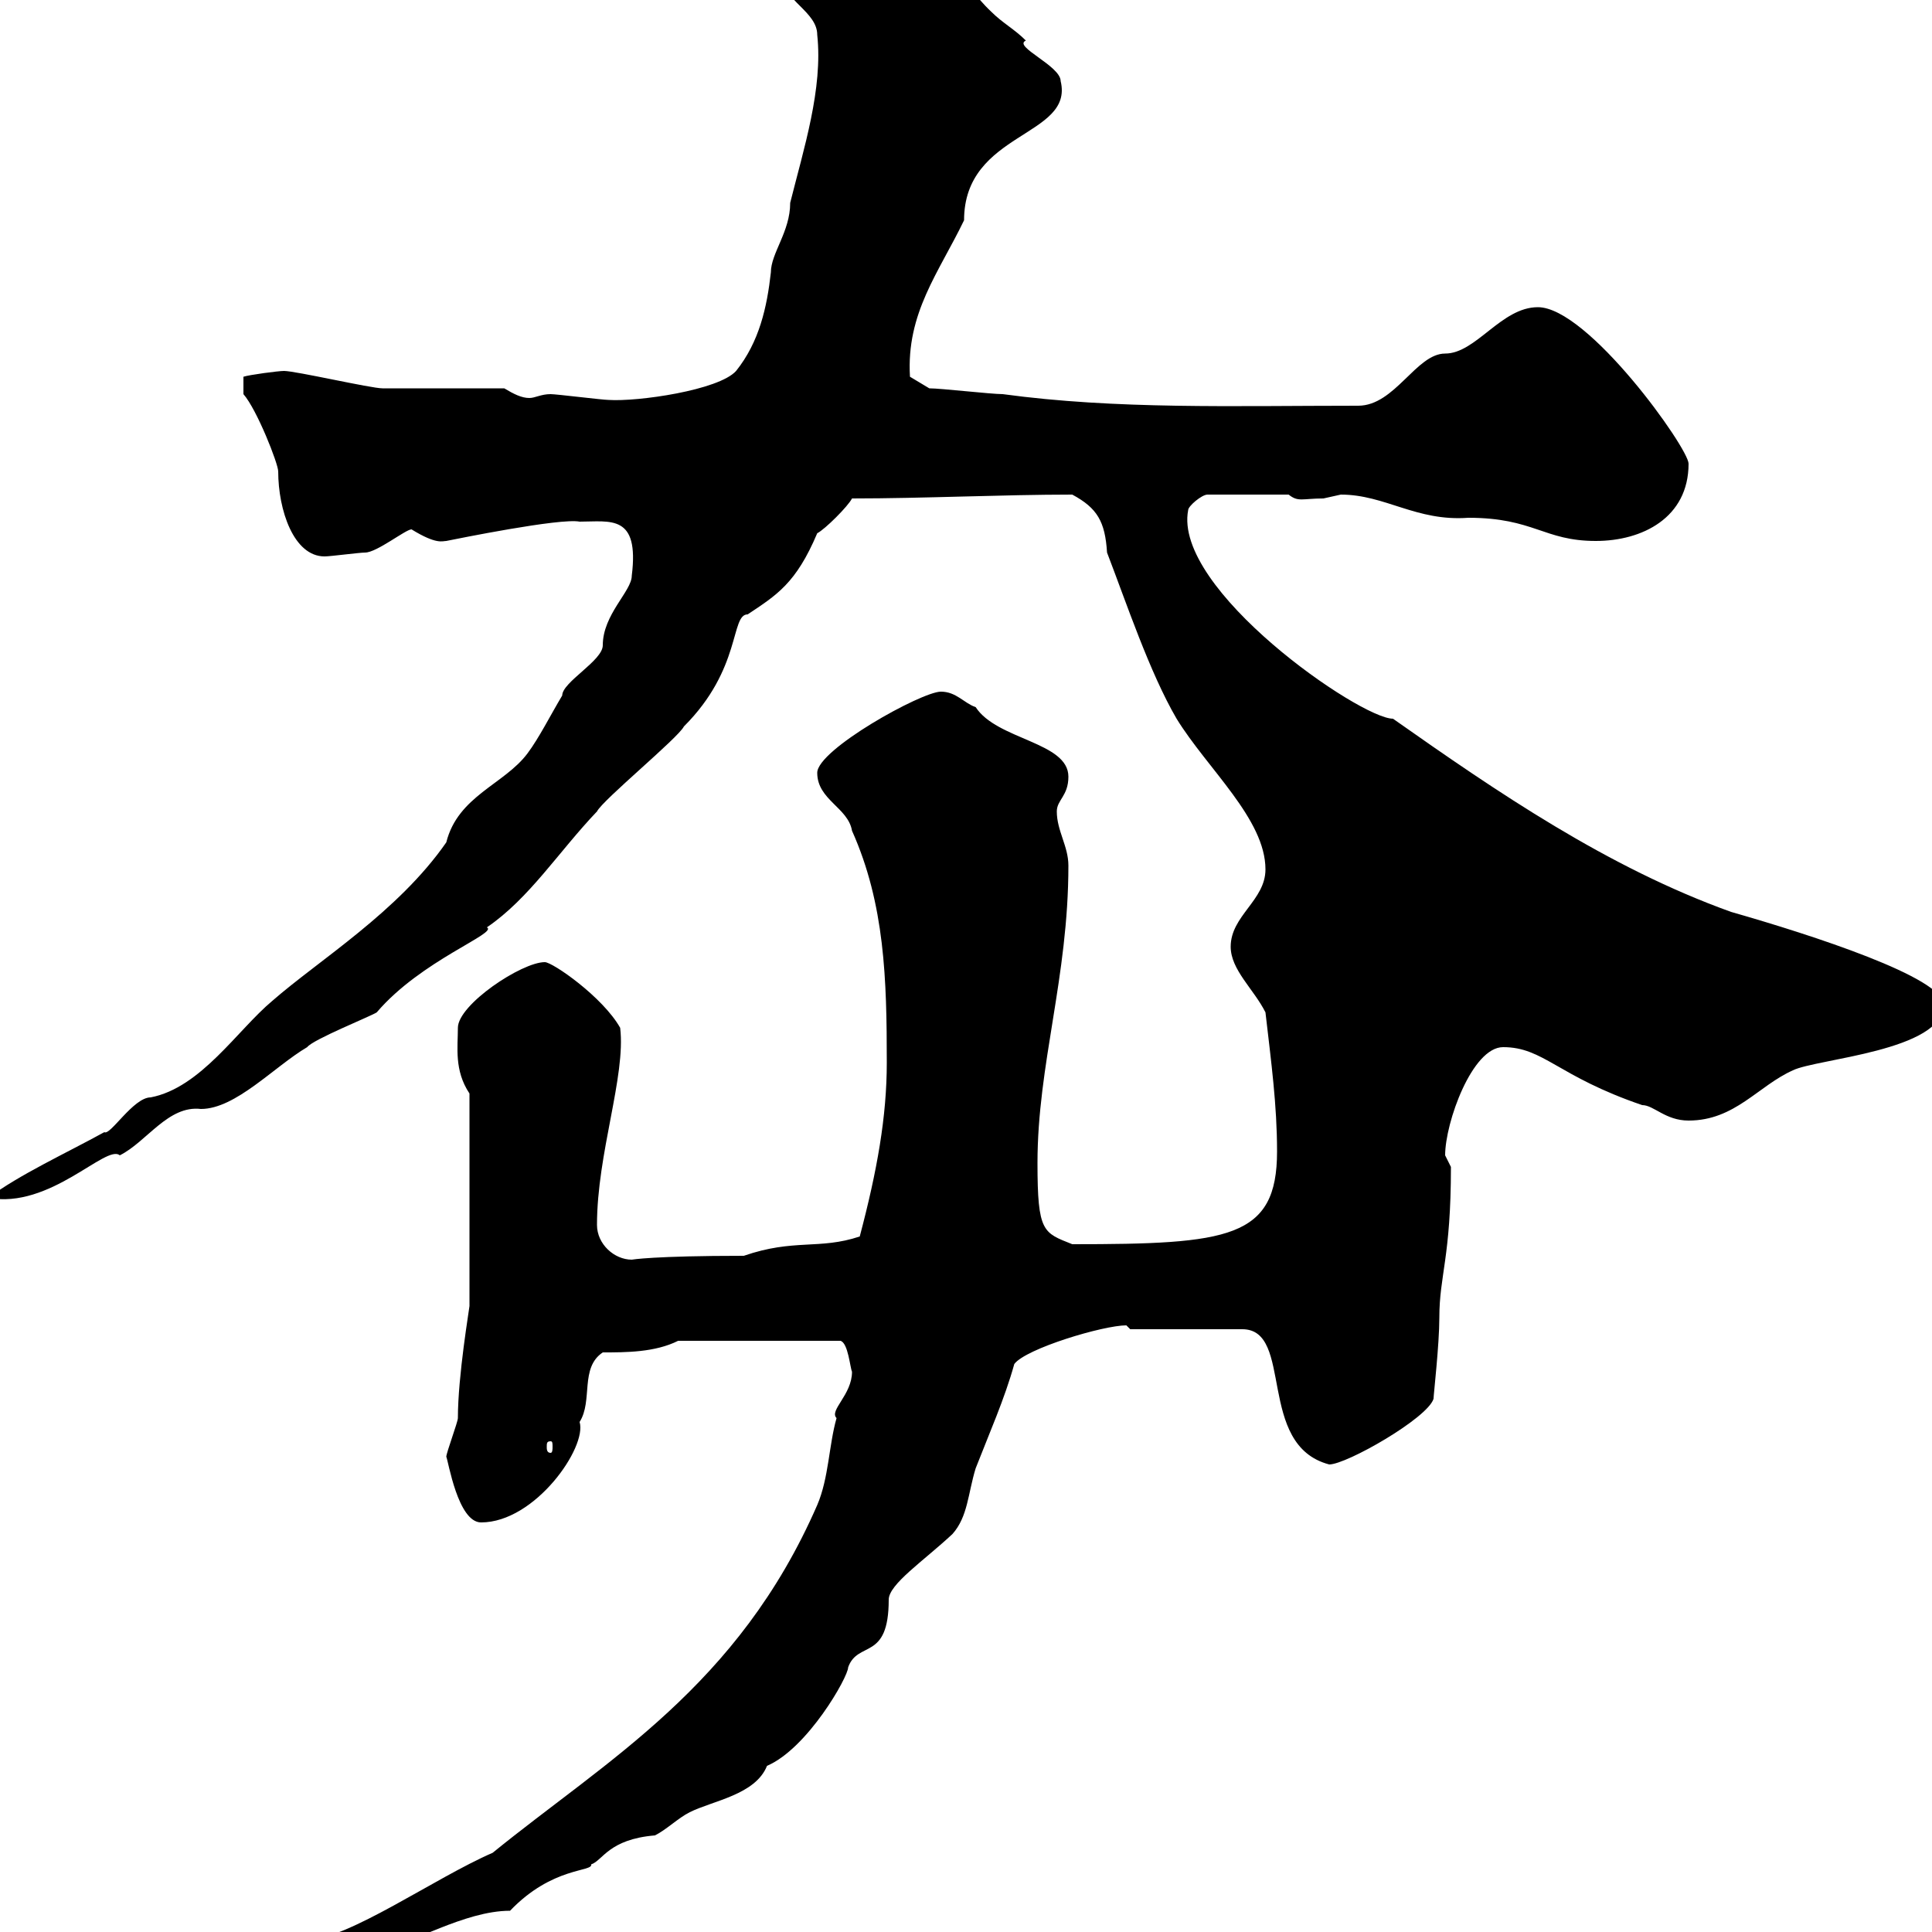 <svg xmlns="http://www.w3.org/2000/svg" xmlns:xlink="http://www.w3.org/1999/xlink" width="300" height="300"><path d="M31.20 309.30C30.60 309.30 30.60 310.20 30.60 311.10C39.90 311.10 52.50 307.20 60.30 302.10C63.60 302.10 72 296.70 79.20 296.70C85.80 289.80 92.10 290.70 91.80 289.50C93.60 288.90 94.50 285.60 101.70 285C103.50 284.10 105.30 282.30 107.10 281.40C110.70 279.60 117.30 278.70 119.10 274.20C125.40 271.50 131.70 260.40 131.70 258.90C133.20 254.70 138 258 138 248.40C138 246 143.40 242.40 147.90 238.20C150.30 235.50 150.30 231.90 151.50 228C153.60 222.60 156 217.20 157.50 211.80C159.30 209.40 171.30 205.80 174.90 205.80C174.90 205.80 175.50 206.40 175.50 206.40L192.90 206.40C201 206.40 195 224.40 206.40 227.40C209.10 227.40 221.70 220.20 222.60 217.20C222.60 216.60 223.50 208.80 223.50 204.60C223.50 198 225.30 195.30 225.30 181.20C225.30 181.20 224.40 179.40 224.40 179.40C224.40 174.30 228.60 162.60 233.40 162.60C239.70 162.60 241.80 167.10 255 171.60C256.80 171.60 258.60 174 262.20 174C269.40 174 273 168.60 278.40 166.20C282 164.40 301.80 163.20 301.80 156C301.80 151.80 281.40 145.20 268.80 141.60C249.60 134.70 232.50 123 216.30 111.60C211.20 111.60 182.10 91.50 184.50 79.20C184.50 78.60 186.60 76.80 187.50 76.80L200.10 76.80C201.60 78 202.20 77.40 205.50 77.40C205.50 77.40 208.20 76.80 208.20 76.80C215.10 76.80 219.90 81 228 80.40C238.20 80.40 239.70 84 247.80 84C255 84 262.20 80.40 262.20 72C262.20 69.60 246.60 47.70 238.80 47.70C233.10 47.70 229.20 54.90 224.40 54.90C219.90 54.90 216.60 63 210.90 63C191.40 63 173.40 63.60 155.70 61.20C153.90 61.20 146.10 60.30 144.30 60.30L141.30 58.50C140.70 48.60 145.80 42.30 149.70 34.20C149.70 20.40 166.80 21.30 164.70 12.60C164.70 10.20 157.20 7.20 159.30 6.30C157.50 4.50 155.70 3.60 153.90 1.80C148.80-3 146.70-9.90 135.90-9.90C133.20-9.90 121.50-6.60 121.50-3.60C121.50 0 126.90 1.80 126.90 5.40C127.80 13.80 124.80 23.10 122.70 31.50C122.70 36 119.70 39.30 119.70 42.30C119.10 47.70 117.90 53.10 114.30 57.60C111.60 60.60 99 62.40 94.50 62.10C93.60 62.10 86.40 61.20 85.50 61.20C84 61.20 83.10 61.80 82.20 61.80C81 61.80 79.80 61.20 78.30 60.30C75.60 60.30 62.10 60.30 59.40 60.30C57.60 60.30 45.90 57.60 44.10 57.60C43.20 57.60 38.70 58.20 37.80 58.50L37.80 61.20C39.90 63.60 43.20 72 43.20 73.20C43.20 79.20 45.60 86.40 50.40 86.40C51.30 86.40 55.80 85.80 56.70 85.80C58.50 85.80 63 82.20 63.90 82.20C67.80 84.60 68.70 84 69.30 84C70.80 83.70 87 80.40 90 81C94.80 81 99.30 79.80 98.10 89.40C98.10 91.80 93.60 95.40 93.60 100.20C93.60 102.60 87.30 105.90 87.30 108C85.50 111 83.70 114.60 81.90 117C78.30 121.80 71.10 123.60 69.30 130.80C61.80 141.60 49.50 149.10 42.30 155.40C36.90 159.90 31.20 168.90 23.40 170.40C20.70 170.40 17.10 176.40 16.20 175.80C10.20 179.10 3 182.40-1.80 186C7.80 187.80 16.50 177.60 18.60 179.40C22.80 177.30 26.10 171.60 31.20 172.20C36.60 172.20 42.60 165.60 47.70 162.60C48.60 161.40 57.60 157.80 58.50 157.20C65.40 149.10 77.40 144.90 75.60 144C82.20 139.50 86.70 132.30 92.70 126C93.60 124.20 105.30 114.60 106.20 112.80C115.20 103.80 113.40 95.40 116.10 95.40C120.60 92.40 123.60 90.60 126.90 82.80C128.10 82.20 131.70 78.60 132.30 77.40C143.40 77.40 155.70 76.80 166.50 76.80C170.40 78.90 171.60 81 171.90 85.80C174.90 93.60 178.50 104.40 182.70 111.60C187.50 119.40 196.50 127.20 196.50 135C196.50 139.80 191.10 142.20 191.10 147C191.10 150.60 194.70 153.60 196.50 157.20C197.40 165 198.30 171.60 198.30 178.80C198.30 192.30 190.80 193.20 166.50 193.20C162 191.40 161.10 191.40 161.10 180.60C161.10 165.30 165.90 151.80 165.90 134.40C165.90 131.40 164.10 129 164.10 126C164.10 124.20 165.90 123.60 165.90 120.60C165.90 115.20 154.80 114.90 151.50 109.80C149.70 109.20 148.50 107.40 146.10 107.40C143.10 107.40 126.90 116.40 126.90 120C126.90 124.20 131.70 125.40 132.30 129C137.40 140.40 137.70 152.10 137.70 165C137.70 173.40 136.20 181.80 133.50 192C127.20 194.10 123.30 192.30 115.50 195C101.40 195 98.10 195.60 98.10 195.60C95.40 195.60 92.70 193.20 92.70 190.20C92.70 179.10 97.20 167.10 96.30 159.60C93.60 154.80 85.80 149.40 84.60 149.40C81 149.40 71.10 156 71.10 159.60C71.10 162.60 70.50 166.20 72.90 169.80L72.90 202.80C72.90 203.10 71.10 213.60 71.10 220.20C71.10 220.80 69.30 225.60 69.30 226.20C69.60 226.80 71.10 236.40 74.70 236.40C83.10 236.40 91.20 224.70 90 220.80C92.10 217.50 90 212.40 93.60 210C97.20 210 101.70 210 105.30 208.20L130.50 208.20C131.70 208.50 132 212.40 132.30 213C132.30 216.60 128.70 219 129.90 220.20C128.70 224.40 128.70 229.50 126.90 233.70C114.60 261.90 94.20 273.30 76.50 287.70C67.50 291.60 54 301.20 47.70 301.20C45 302.10 34.20 308.40 31.20 309.30ZM85.50 223.80C85.80 223.80 85.80 224.10 85.80 224.70C85.80 225 85.80 225.60 85.50 225.60C84.90 225.60 84.90 225 84.90 224.70C84.90 224.10 84.90 223.80 85.50 223.80Z"/></svg>
